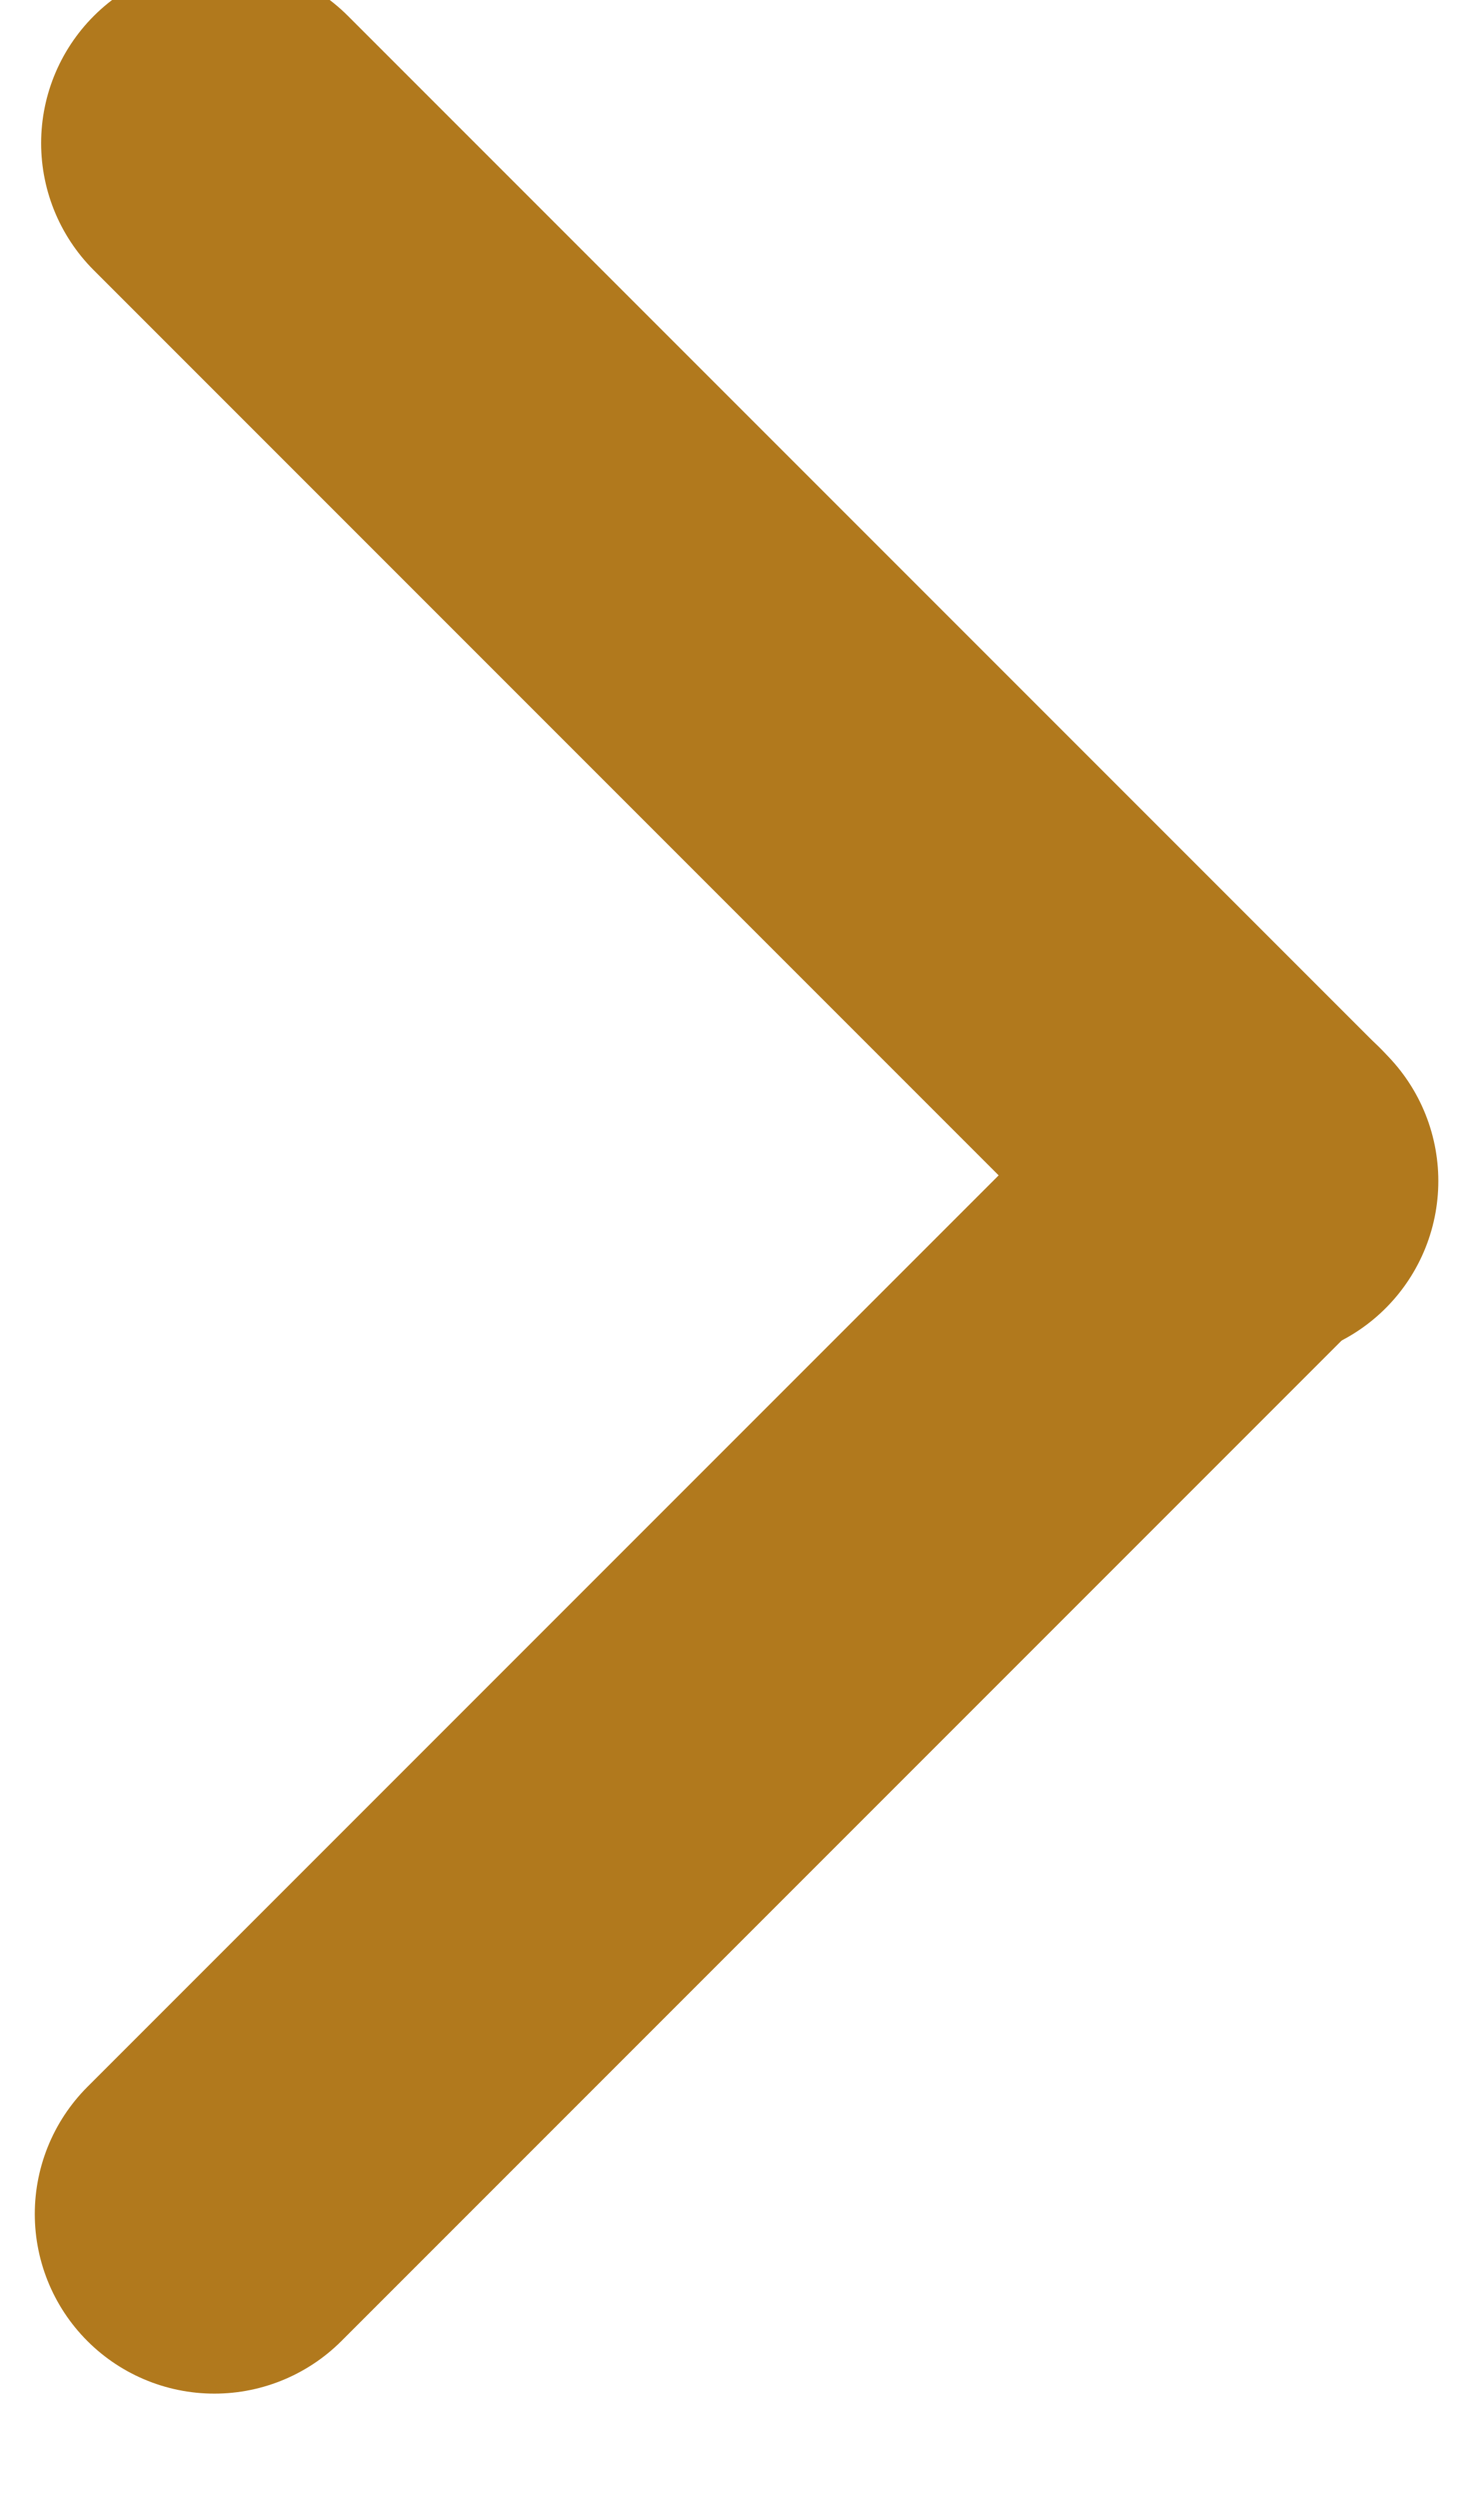 <?xml version="1.0" encoding="UTF-8" standalone="no"?>
<!DOCTYPE svg PUBLIC "-//W3C//DTD SVG 1.1//EN" "http://www.w3.org/Graphics/SVG/1.1/DTD/svg11.dtd">
<svg width="100%" height="100%" viewBox="0 0 17 29" version="1.1" xmlns="http://www.w3.org/2000/svg" xmlns:xlink="http://www.w3.org/1999/xlink" xml:space="preserve" xmlns:serif="http://www.serif.com/" style="fill-rule:evenodd;clip-rule:evenodd;stroke-linecap:round;stroke-linejoin:round;stroke-miterlimit:1.5;">
    <g transform="matrix(0.482,-0.482,1.271,1.271,-1297.16,501.722)">
        <g transform="matrix(1,0,0,0.379,0,0)">
            <path d="M1842,854.883L1867,854.883" style="fill:none;stroke:rgb(177,121,29);stroke-width:6.12px;"/>
        </g>
        <g transform="matrix(6.12323e-17,0.379,-1,2.32038e-17,2721.88,-383.539)">
            <path d="M1842,854.883L1867,854.883" style="fill:none;stroke:rgb(177,121,29);stroke-width:6.12px;"/>
        </g>
    </g>
</svg>

